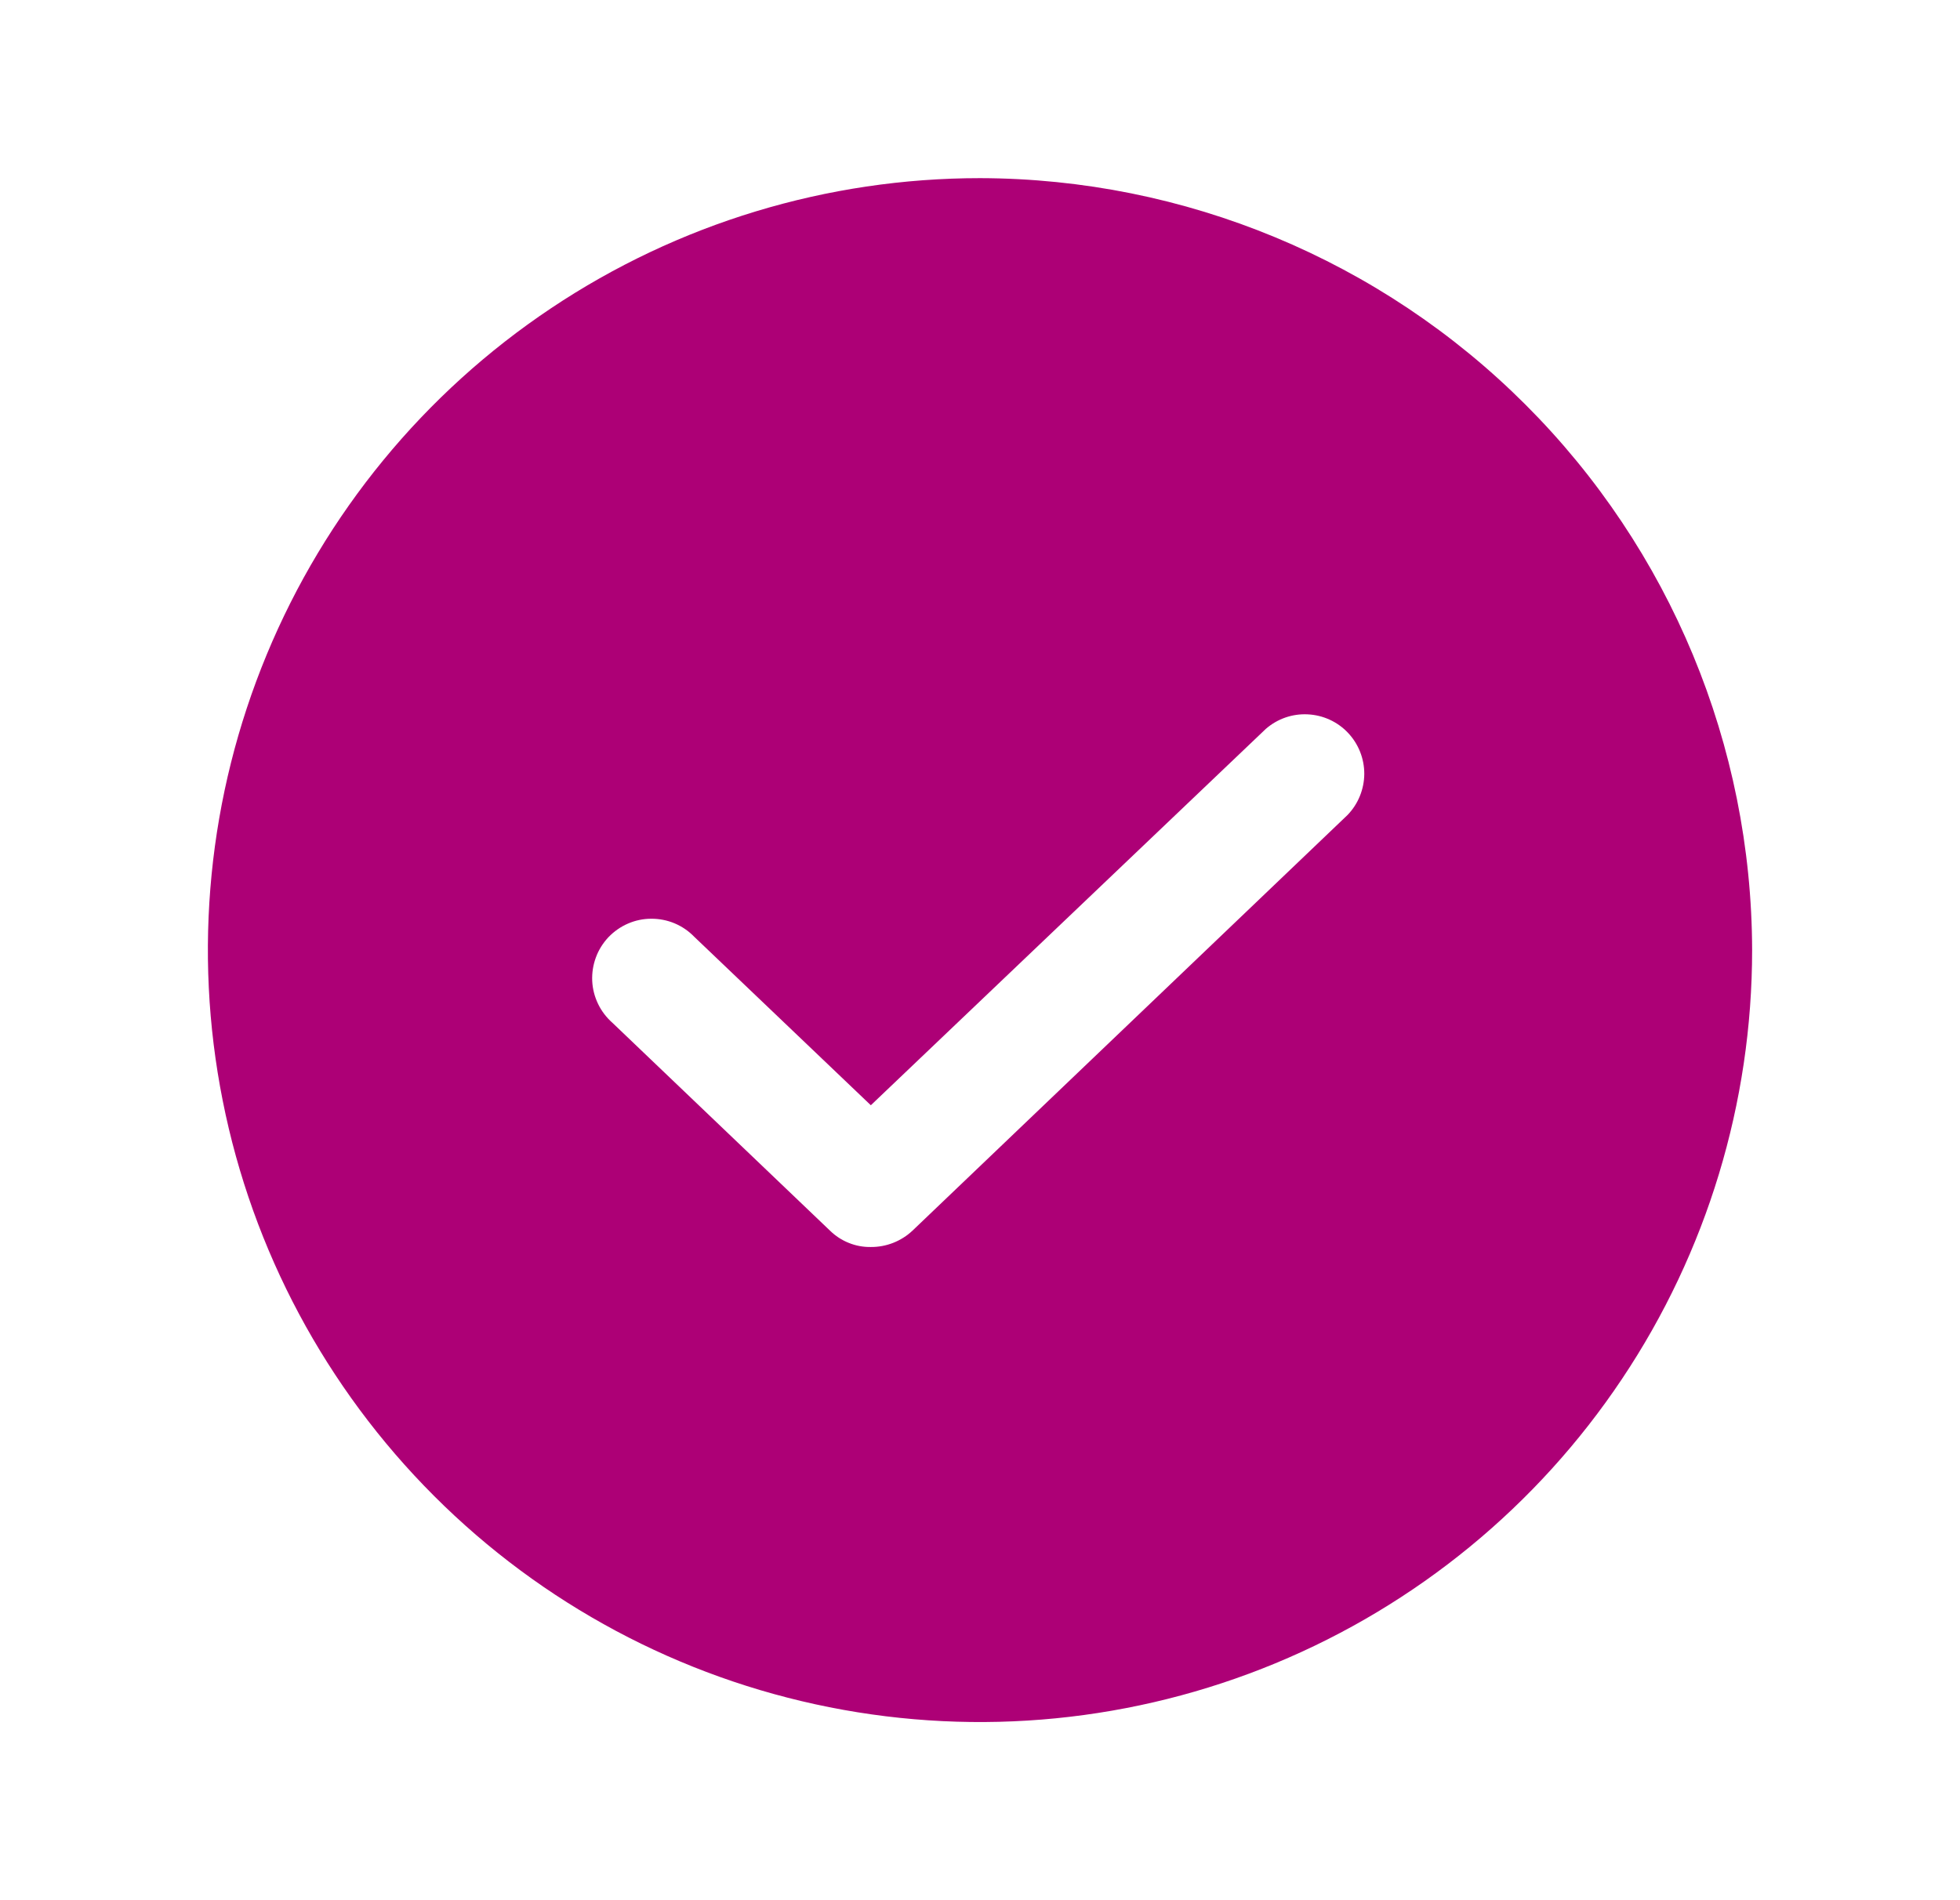 <svg width="33" height="32" viewBox="0 0 33 32" fill="none" xmlns="http://www.w3.org/2000/svg">
<path d="M16.5 3C13.929 3 11.415 3.762 9.278 5.191C7.14 6.619 5.474 8.65 4.49 11.025C3.506 13.401 3.248 16.014 3.75 18.536C4.251 21.058 5.49 23.374 7.308 25.192C9.126 27.011 11.442 28.249 13.964 28.75C16.486 29.252 19.099 28.994 21.475 28.01C23.85 27.026 25.881 25.36 27.309 23.222C28.738 21.085 29.5 18.571 29.5 16C29.493 12.554 28.122 9.251 25.685 6.815C23.249 4.378 19.946 3.007 16.5 3ZM22.688 13.725L15.363 20.725C15.173 20.903 14.922 21.002 14.662 21C14.535 21.002 14.409 20.979 14.291 20.931C14.173 20.884 14.066 20.814 13.975 20.725L10.312 17.225C10.211 17.136 10.128 17.028 10.07 16.907C10.011 16.785 9.977 16.653 9.971 16.519C9.965 16.384 9.986 16.25 10.033 16.123C10.079 15.997 10.152 15.881 10.244 15.783C10.337 15.686 10.449 15.607 10.572 15.554C10.696 15.5 10.829 15.472 10.964 15.472C11.099 15.471 11.232 15.497 11.357 15.549C11.481 15.601 11.594 15.678 11.688 15.775L14.662 18.613L21.312 12.275C21.507 12.105 21.759 12.017 22.017 12.03C22.275 12.042 22.518 12.153 22.695 12.34C22.873 12.528 22.971 12.776 22.97 13.034C22.968 13.292 22.867 13.54 22.688 13.725Z" fill="#AD0076"/>
</svg>
